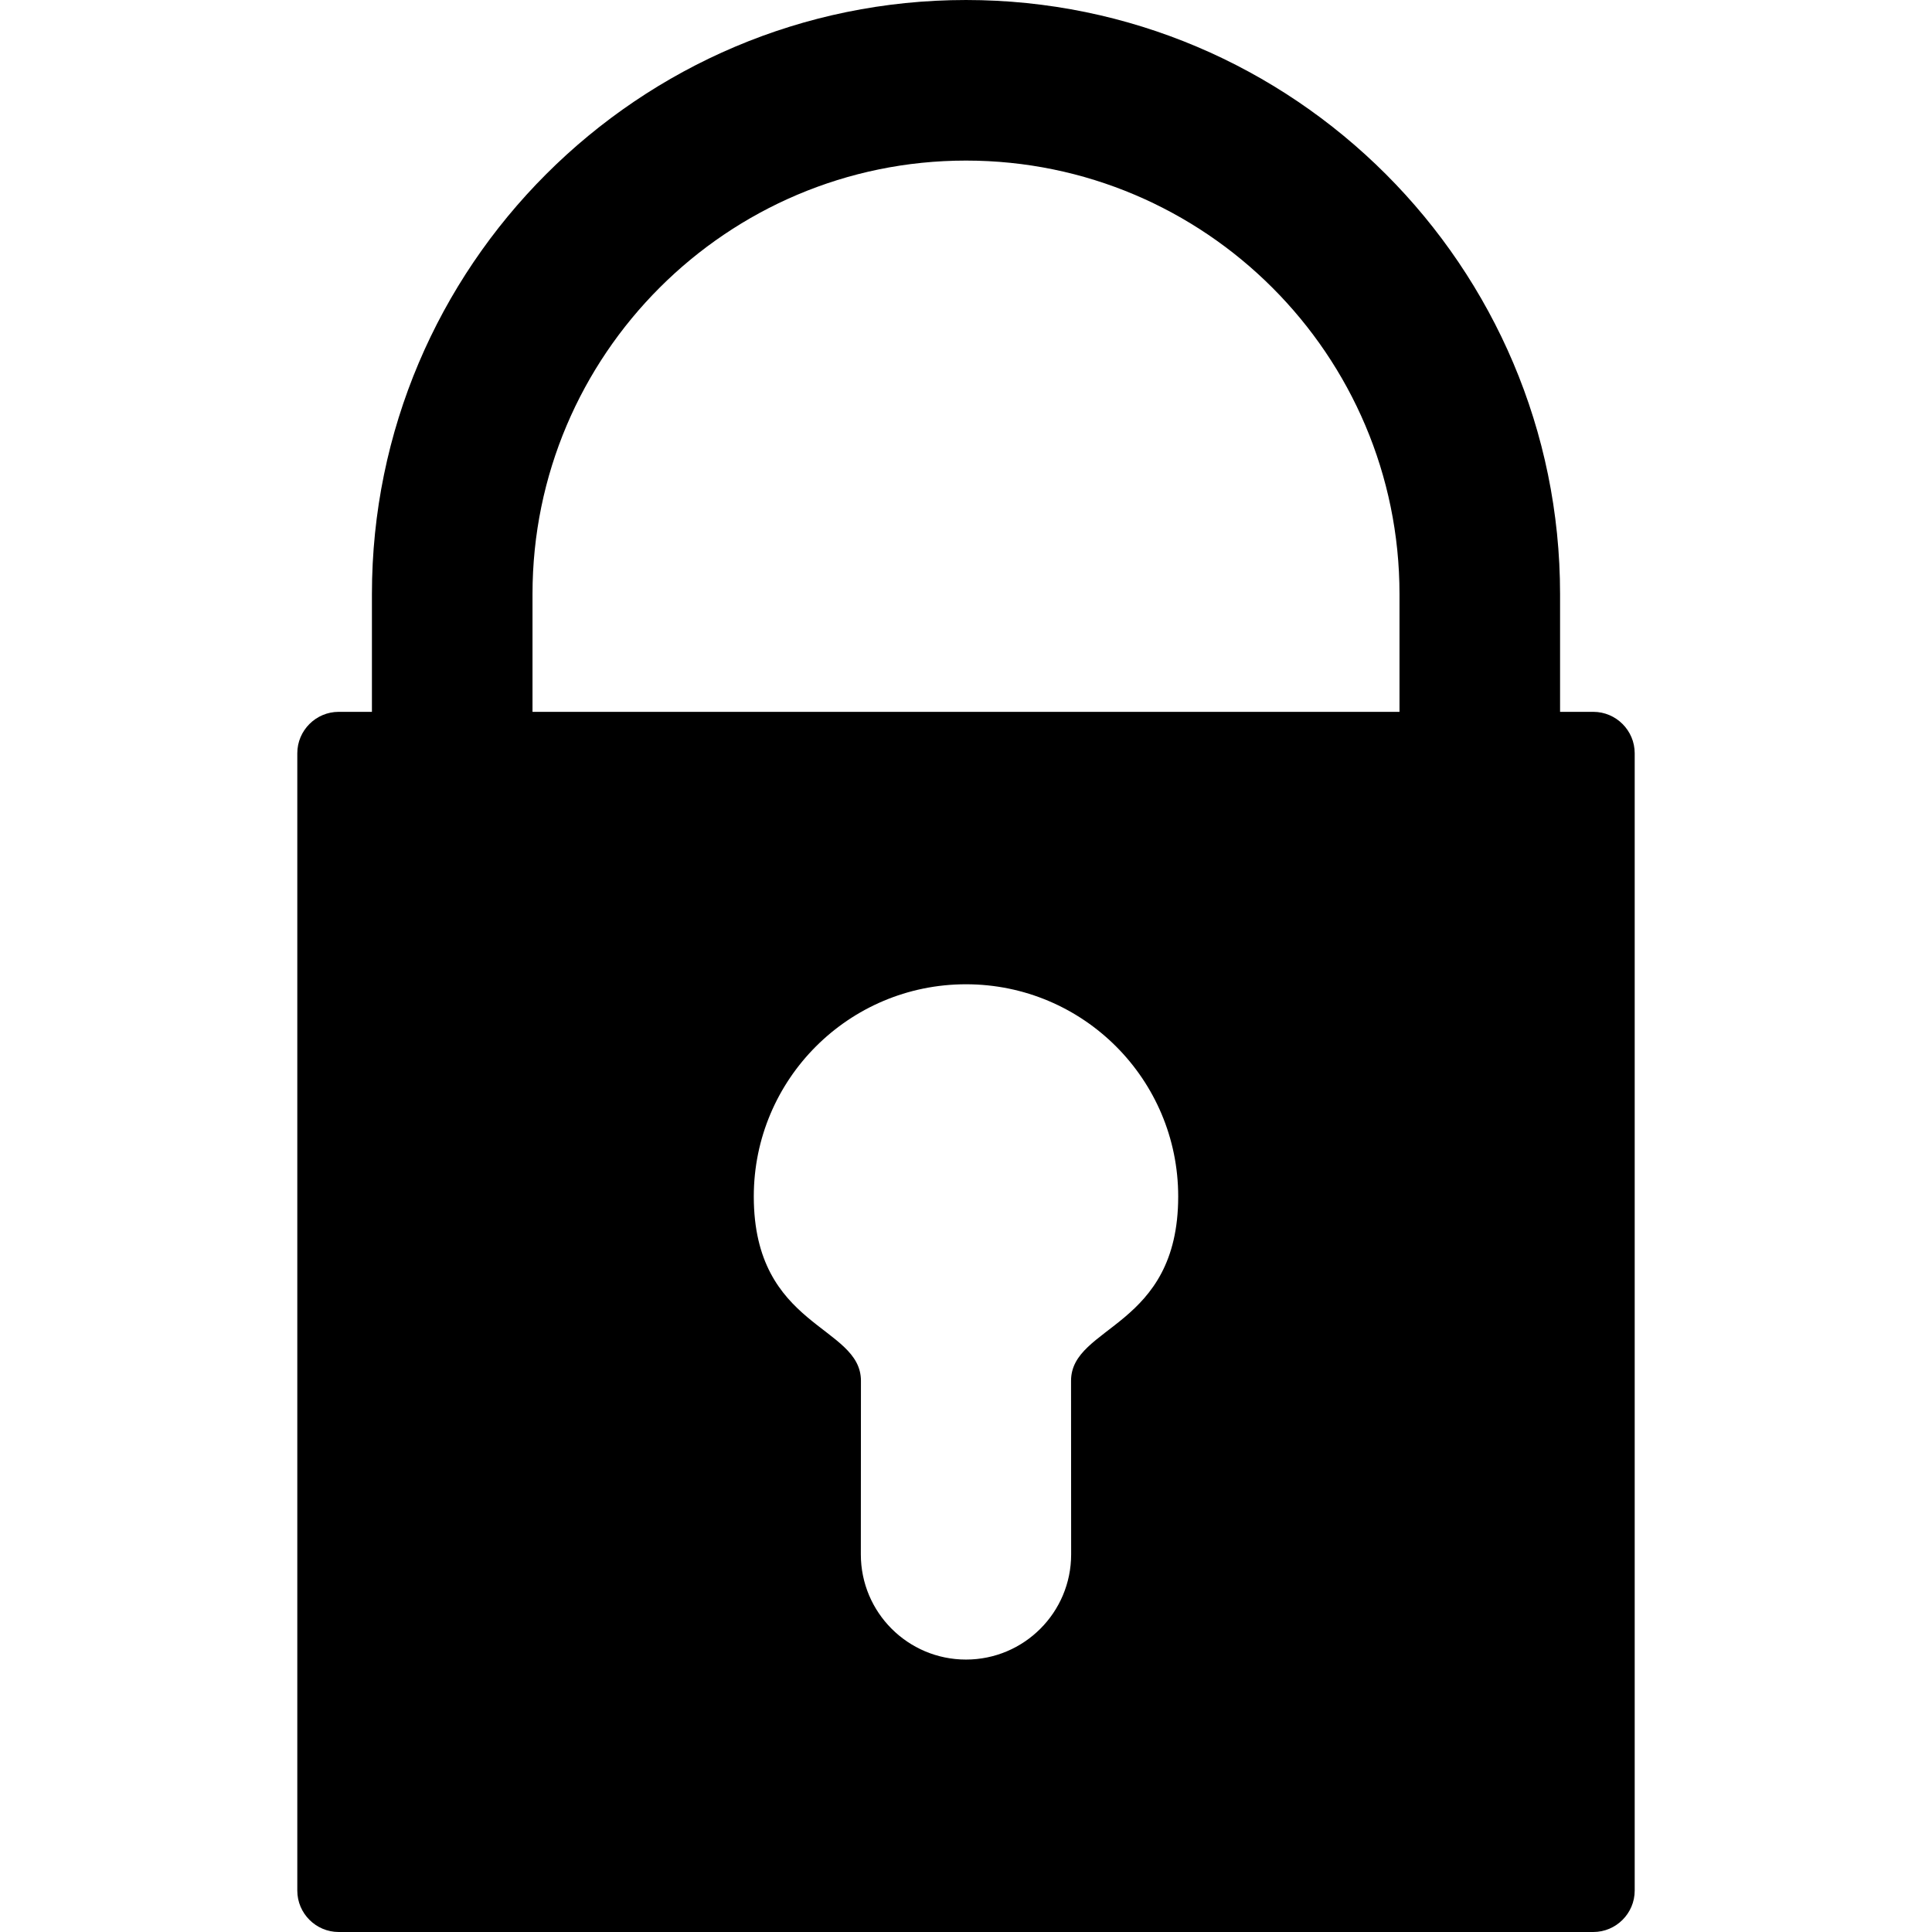 <?xml version="1.0" encoding="iso-8859-1"?>
<!-- Uploaded to: SVG Repo, www.svgrepo.com, Generator: SVG Repo Mixer Tools -->
<!DOCTYPE svg PUBLIC "-//W3C//DTD SVG 1.1//EN" "http://www.w3.org/Graphics/SVG/1.1/DTD/svg11.dtd">
<svg fill="#000000" version="1.1" id="Capa_1" xmlns="http://www.w3.org/2000/svg" xmlns:xlink="http://www.w3.org/1999/xlink" 
	 width="800px" height="800px" viewBox="0 0 419.649 419.648"
	 xml:space="preserve">
<g>
	<g>
		<g id="Layer_5_71_">
			<path d="M346.087,154.619h-7.225V129.04C338.863,57.887,280.977,0,209.825,0C138.673,0,80.786,57.887,80.786,129.04v25.579
				h-7.224c-4.941,0-8.985,4.044-8.985,8.986v247.057c0,4.941,4.044,8.986,8.985,8.986h272.525c4.941,0,8.985-4.045,8.985-8.986
				V163.605C355.073,158.663,351.029,154.619,346.087,154.619z M115.665,129.04c0-51.921,42.24-94.161,94.16-94.161
				s94.159,42.24,94.159,94.161v25.579H115.665V129.04z M232.641,299.93c0,5.674,0.022,37.701,0.022,37.701
				c0,12.614-10.227,22.842-22.841,22.842c-12.615,0-22.841-10.228-22.841-22.842c0,0,0.023-32.027,0.023-37.701
				c0-12.115-23.275-11.385-23.275-40.043c0-25.457,20.637-46.094,46.093-46.094s46.093,20.637,46.093,46.094
				C255.917,288.545,232.641,287.812,232.641,299.93z"/>
		</g>
	</g>
</g>
</svg>